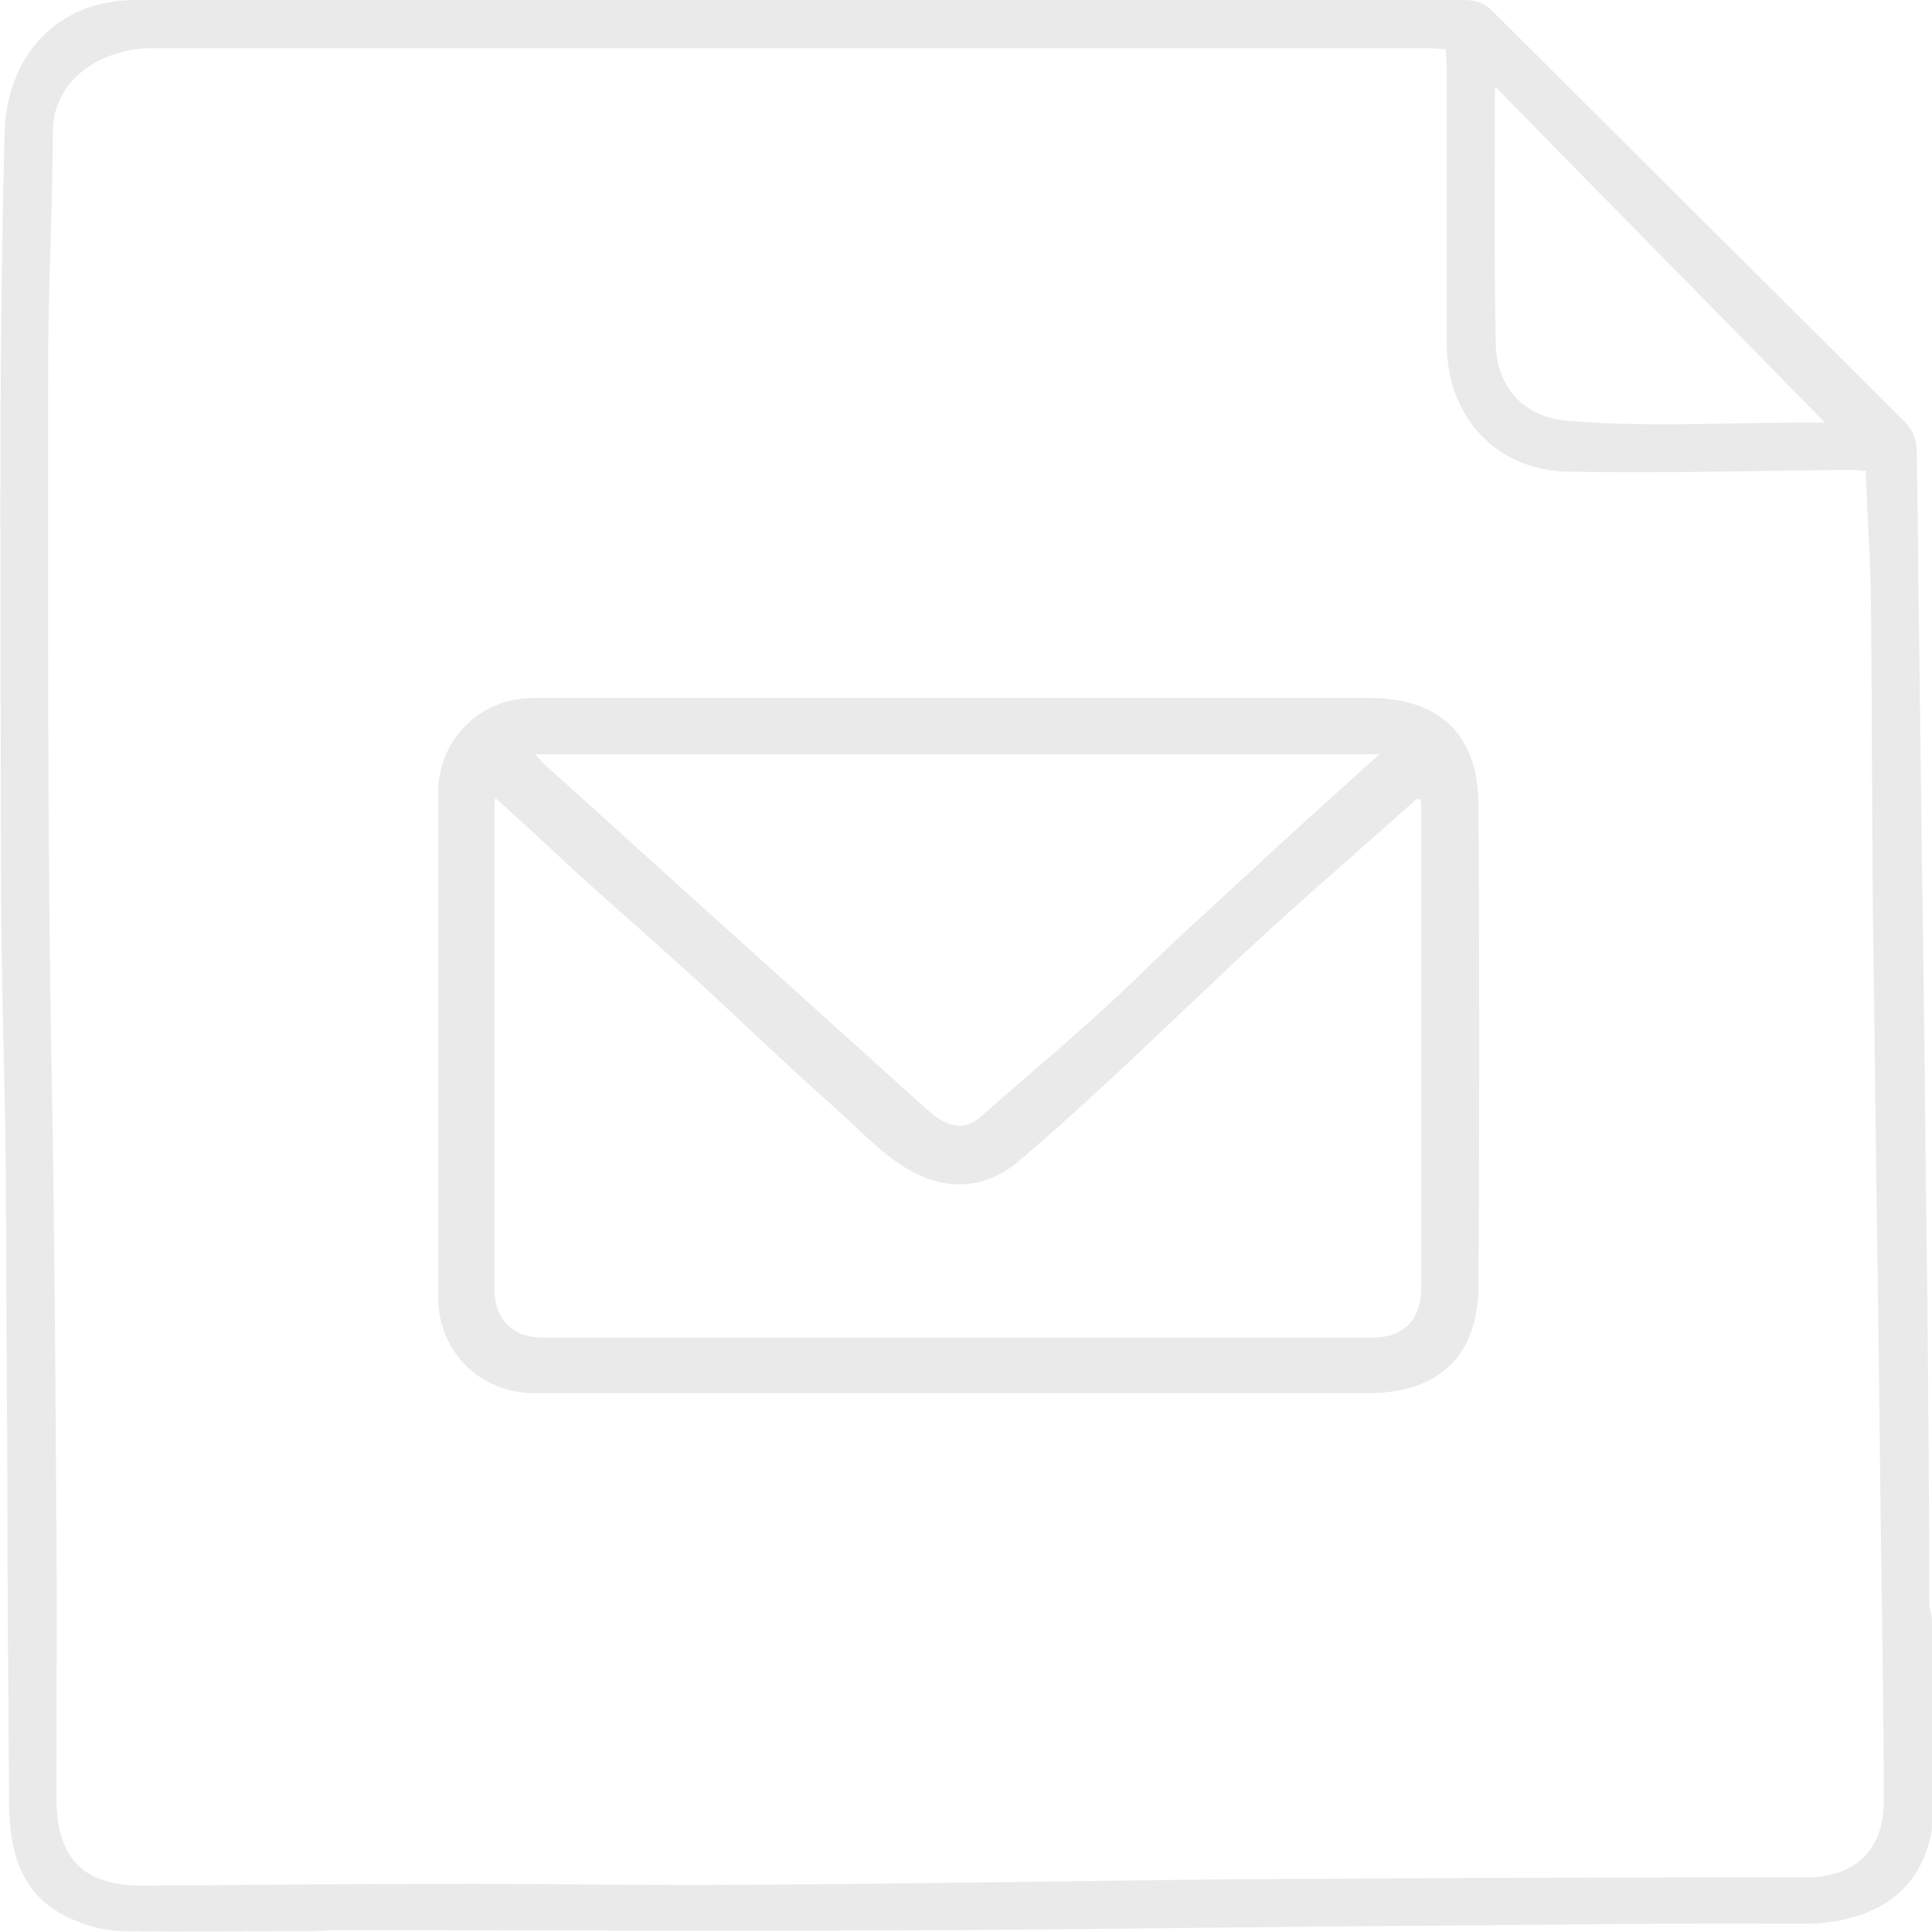 <svg xml:space="preserve" style="enable-background:new 0 0 212.6 212.6;" viewBox="0 0 212.6 212.6" y="0px" x="0px" xmlns:xlink="http://www.w3.org/1999/xlink" xmlns="http://www.w3.org/2000/svg" id="Layer_1" version="1.1">
<style type="text/css">
	.st0{fill:#EAEAEA;}
</style>
<g>
	<path d="M212.6,178.2c0,7.7,0,15.4,0,23c-1.2,7.9-7.7,10.6-14.7,10.5c-13.2-0.1-26.4,0.1-39.6,0.2
		c-18.1,0.1-36.3,0.4-54.4,0.5c-22.5,0.1-44.9,0-67.4,0c-0.7,0-1.4,0.1-2.1,0.1c-7,0-14,0.1-21,0c-1.7,0-3.5-0.5-5.2-1.2
		C2.4,209,1,203.9,1,198.3c-0.1-13-0.2-26-0.2-39c-0.1-11.4-0.1-22.8-0.2-34.2C0.4,115,0.1,104.9,0.1,94.8c0-26.7-0.3-53.3,0.4-80
		C0.7,6,6.4,0,14.9,0c48.7,0,97.5,0,146.2,0c1.2,0,2.3,0.3,3.2,1.3c15.1,15,30.1,30,45.2,45c0.8,0.8,1.3,1.7,1.4,2.9
		c0.1,5.1,0.2,10.2,0.2,15.3c0.2,12.6,0.3,25.2,0.5,37.7c0.2,13.8,0.3,27.6,0.5,41.4c0.1,11,0.2,22,0.2,33
		C212.4,177.2,212.5,177.7,212.6,178.2z M159.1,5.4c-0.8,0-1.3-0.1-1.9-0.1c-7.1,0-14.2,0-21.2,0c-39.8,0-79.5,0-119.3,0
		c-5.2,0-10.9,3.2-10.9,9.3c0,8.4-0.5,16.8-0.5,25.3c0,26.4-0.1,52.8,0.4,79.2c0.3,16.1,0.4,32.2,0.5,48.3c0.1,10.1,0,20.2,0,30.3
		c0,6.9,3,9.9,9.8,9.8c12-0.1,24-0.2,36-0.2c10,0,20.1,0.2,30.1,0.1c17.7-0.1,35.5-0.4,53.2-0.6c17-0.1,34-0.2,51-0.2
		c4.2,0,8.4,0,12.6,0c5.4-0.1,8.4-3.1,8.4-8.5c0-6.8-0.1-13.5-0.2-20.3c-0.2-13-0.3-26-0.5-38.9c-0.2-12.6-0.3-25.2-0.5-37.9
		c-0.1-11-0.1-21.9-0.2-32.9c0-3.2-0.1-6.4-0.3-9.6c-0.1-2.2-0.2-4.4-0.3-6.7c-0.6,0-1.2-0.1-1.7-0.1c-10.3,0.1-20.7,0.4-31,0.2
		c-8-0.1-13.4-6.1-13.4-14.1c0-10.1,0-20.2,0-30.3C159.2,6.8,159.1,6.2,159.1,5.4z M201,46.7c-12-12.3-24.2-24.6-36.4-37.1
		c-0.1,0.2-0.1,0.4-0.1,0.5c0,9.3-0.1,18.5,0.1,27.8c0.1,4.7,3.1,8,7.8,8.4c9.6,0.8,19.2,0.1,28.9,0.2
		C201.3,46.5,201.4,46.4,201,46.7z" class="st0"></path>
	<path d="M105.5,153.3c-15.6,0-31.2,0-46.7,0c-6,0-10.6-4.6-10.6-10.6c0-18.5,0-36.9,0-55.4c0-5.9,4.6-10.5,10.5-10.5
		c30.6,0,61.3,0,91.9,0c7.8,0,12.1,4,12.1,11.9c0.1,17.6,0.1,35.2,0,52.7c0,7.8-4.4,11.9-12.1,11.9
		C135.6,153.3,120.6,153.3,105.5,153.3z M54.5,87.8c-0.1,0.7-0.1,1.1-0.1,1.5c0,17.5,0,35,0,52.5c0,3.4,2,5.4,5.4,5.4
		c30.4,0,60.8,0,91.2,0c3.5,0,5.4-2,5.4-5.5c0-17.4,0-34.8,0-52.3c0-0.5,0-1-0.1-1.5c-0.3,0.1-0.4,0-0.5,0.1
		c-7.5,6.7-15.1,13.2-22.3,20.1c-7,6.6-13.9,13.3-21.3,19.6c-3.4,2.9-7.5,3.5-11.7,1.3c-3.2-1.7-5.6-4.4-8.3-6.8
		c-5.3-4.7-10.5-9.7-15.7-14.5c-4.4-4-8.9-7.9-13.3-11.9C60.3,93.1,57.5,90.5,54.5,87.8z M151.8,83c-31.2,0-61.8,0-92.9,0
		c0.5,0.6,0.8,0.9,1,1.1c8.9,8,17.8,16.1,26.7,24.1c5.1,4.6,10.2,9.2,15.3,13.8c1.8,1.6,3.8,2.8,6,0.9c5.9-5.2,12-10.2,17.6-15.7
		c4.8-4.7,9.8-9.1,14.7-13.7C143.9,90.1,147.7,86.7,151.8,83z" class="st0"></path>
</g>
</svg>
